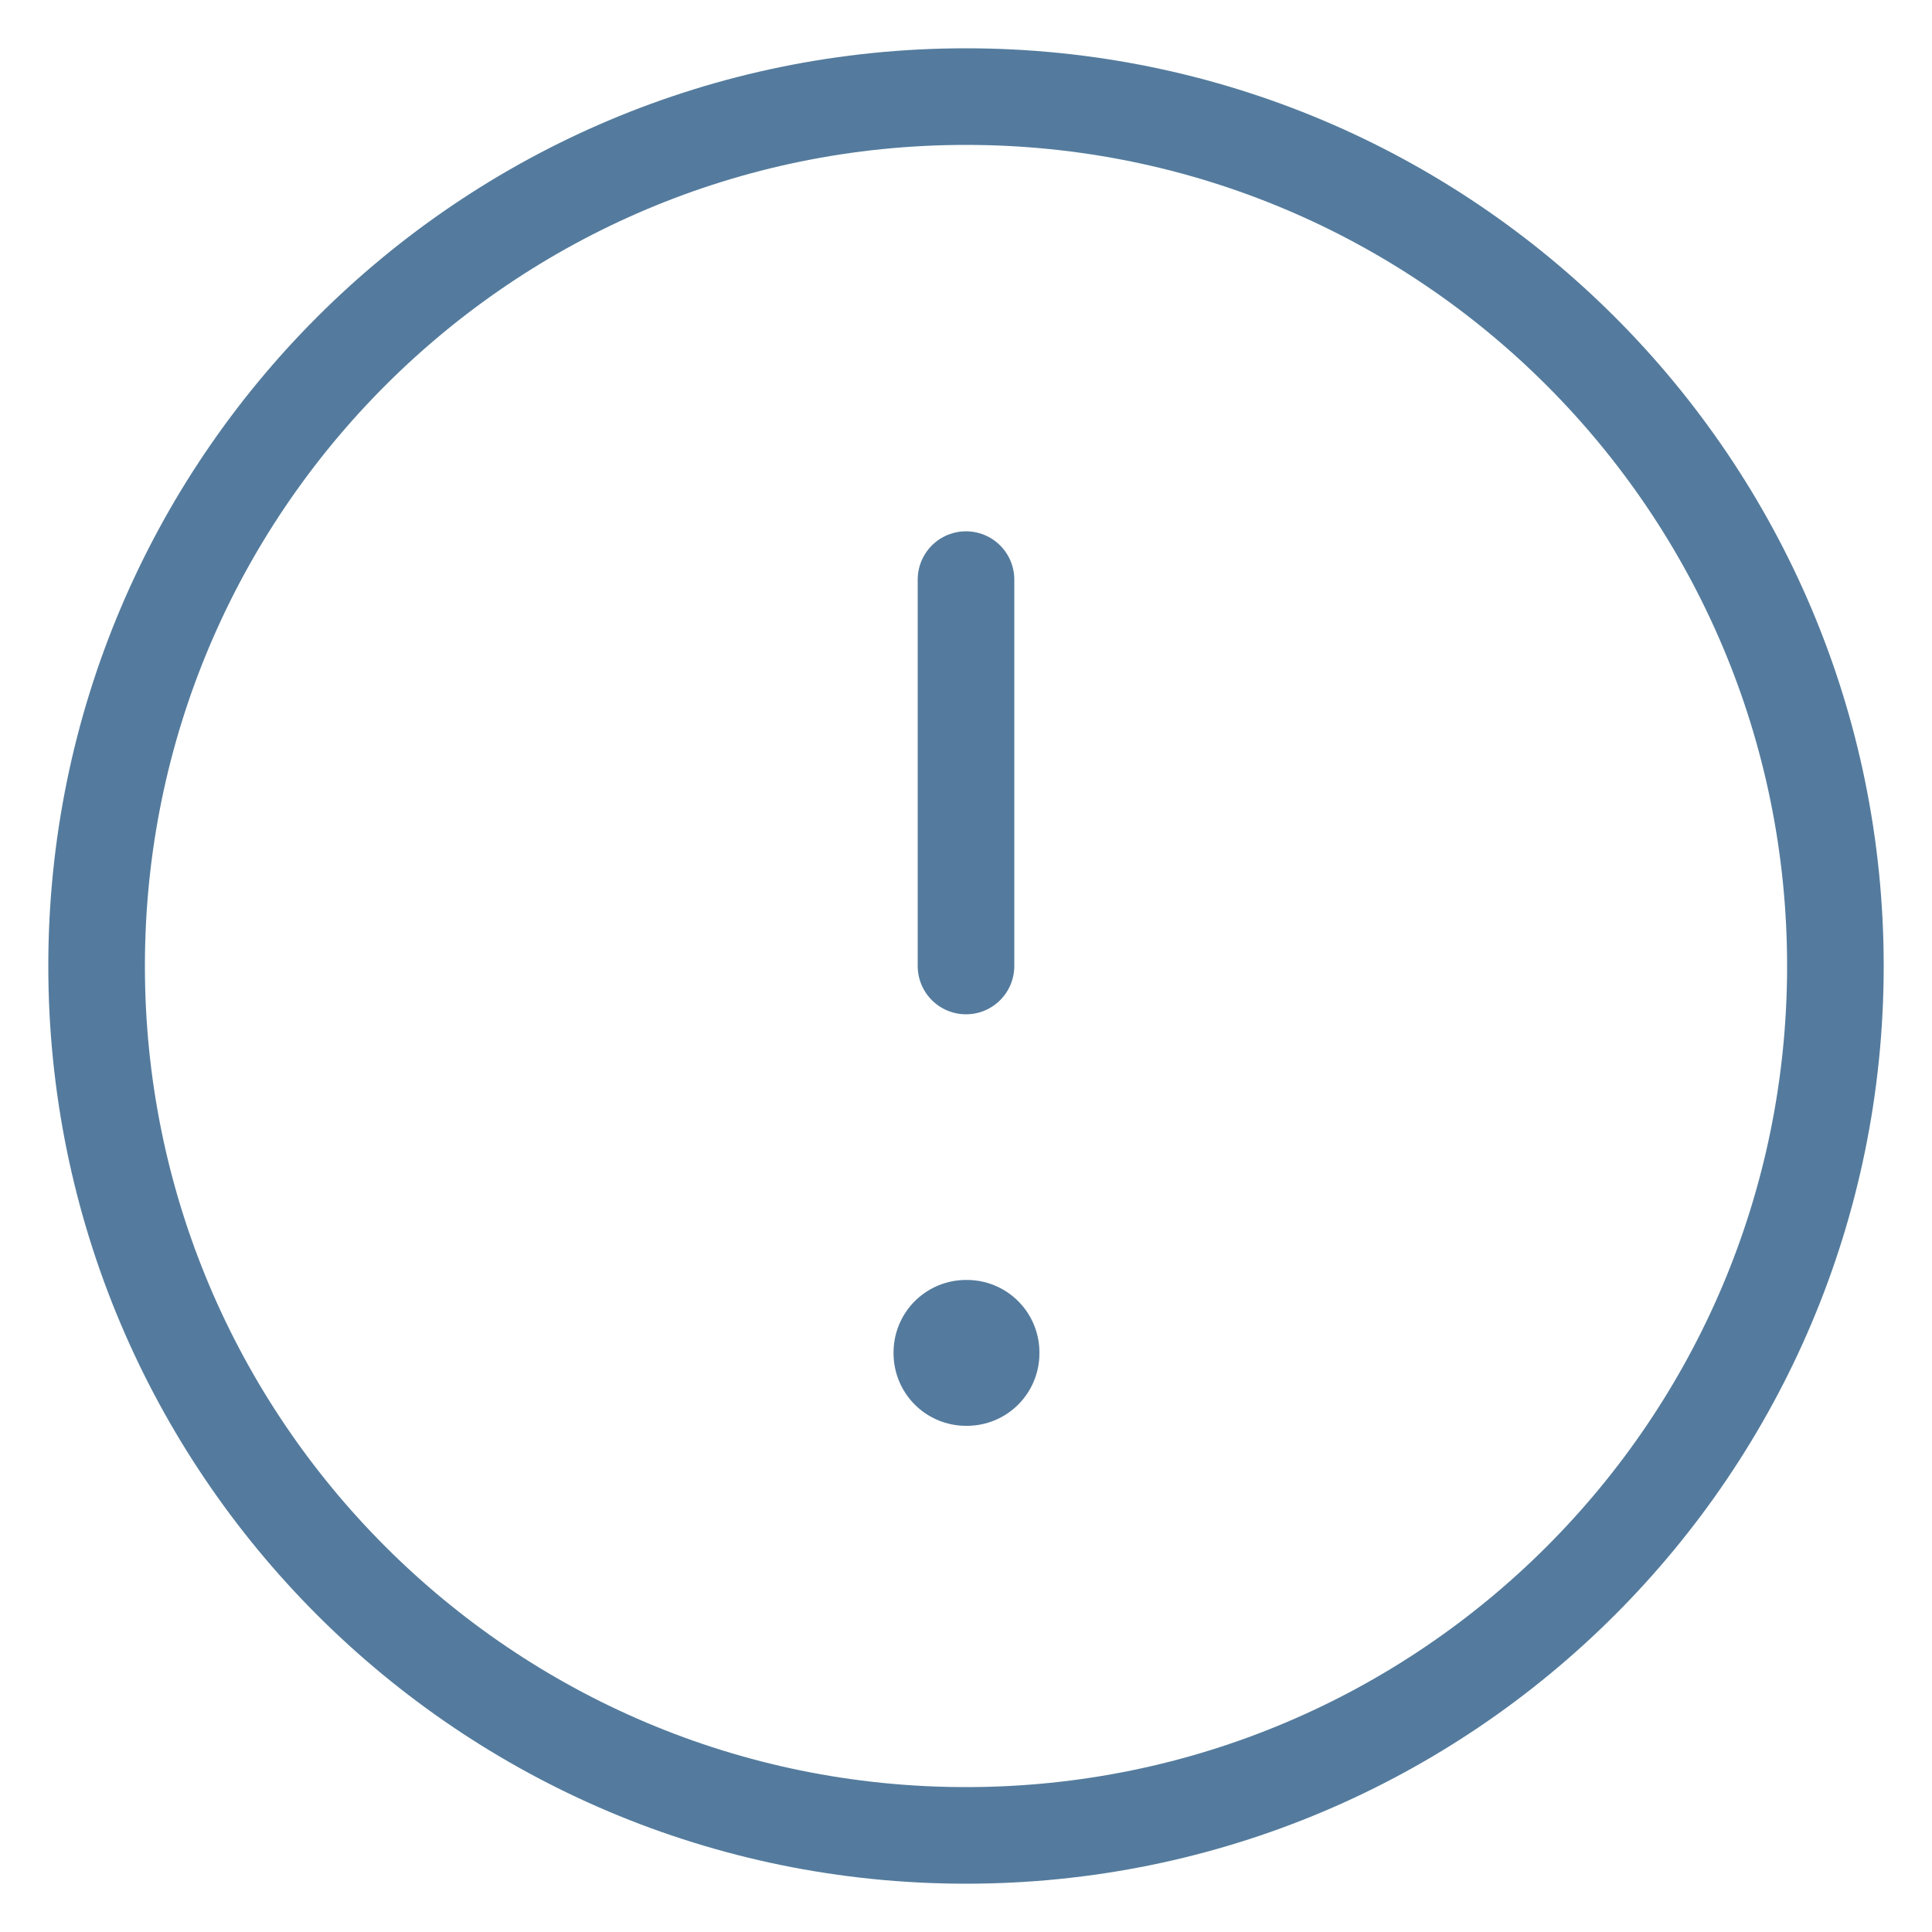 <?xml version="1.0" encoding="UTF-8"?> <svg xmlns="http://www.w3.org/2000/svg" width="20" height="20" viewBox="0 0 20 20" fill="none"><path d="M10 19C14.971 19 19 14.971 19 10C19 5.029 14.971 1 10 1C5.029 1 1 5.029 1 10C1 14.971 5.029 19 10 19Z" stroke="#547B9D" stroke-linecap="round" stroke-linejoin="round"></path><path d="M10 14H10.01V14.01H10V14Z" stroke="#547B9D" stroke-width="1.5" stroke-linejoin="round"></path><path d="M10 10V6" stroke="#547B9D" stroke-linecap="round" stroke-linejoin="round"></path></svg> 
